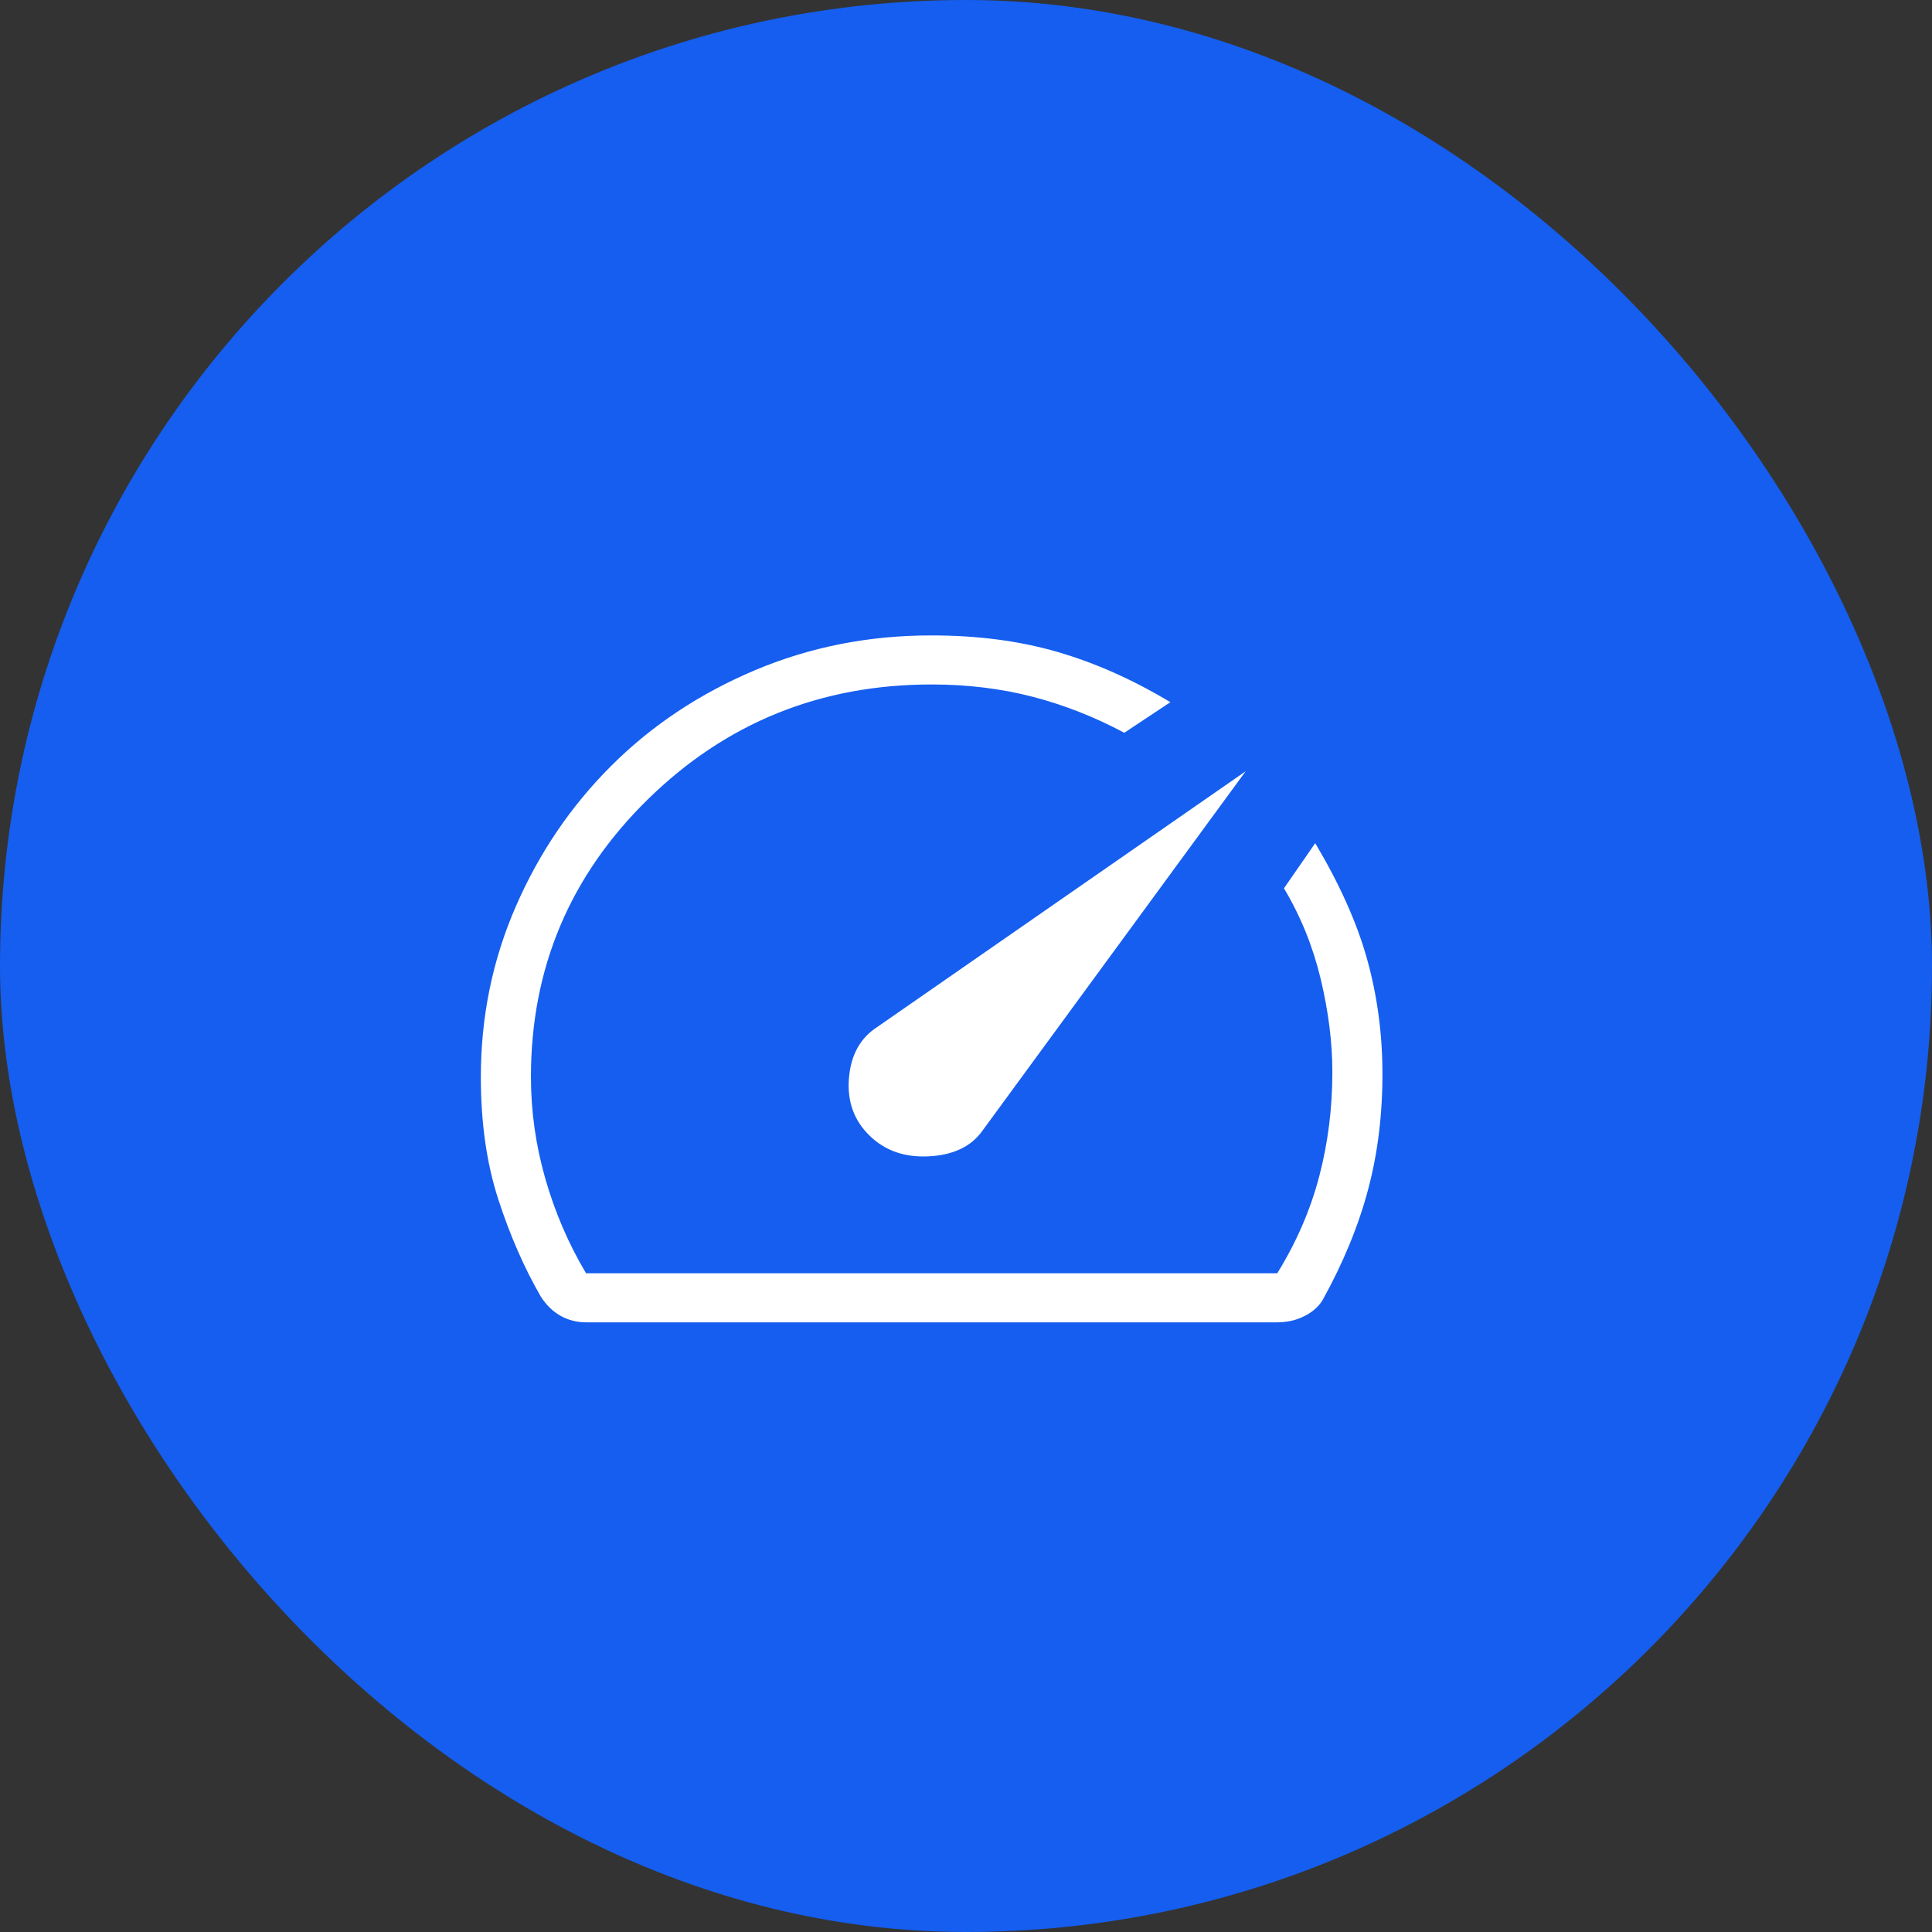 <?xml version="1.0" encoding="UTF-8"?> <svg xmlns="http://www.w3.org/2000/svg" width="75" height="75" viewBox="0 0 75 75" fill="none"><rect x="0" y="0" width="75" height="75" fill="#333333" stroke="none"/><rect width="75" height="75" rx="37.5" fill="#155EEF"></rect><path d="M33.751 44.08C34.354 44.672 35.128 44.941 36.073 44.888C37.018 44.836 37.708 44.503 38.142 43.889L48.356 29.941L34.043 39.876C33.392 40.3 33.03 40.959 32.956 41.853C32.882 42.747 33.147 43.488 33.751 44.08ZM36.166 24.667C37.954 24.667 39.581 24.88 41.047 25.307C42.514 25.732 43.977 26.383 45.434 27.259L43.645 28.446C42.5 27.834 41.315 27.368 40.09 27.049C38.865 26.731 37.557 26.571 36.166 26.571C31.856 26.571 28.186 28.056 25.155 31.025C22.124 33.994 20.61 37.589 20.611 41.809C20.611 43.143 20.798 44.46 21.171 45.762C21.544 47.063 22.071 48.286 22.75 49.428H49.583C50.328 48.222 50.871 46.968 51.212 45.667C51.553 44.365 51.723 43.016 51.722 41.619C51.722 40.476 51.572 39.274 51.271 38.011C50.97 36.749 50.494 35.573 49.843 34.484L51.057 32.731C52.003 34.321 52.673 35.817 53.066 37.219C53.458 38.621 53.658 40.08 53.666 41.596C53.674 43.234 53.488 44.763 53.108 46.183C52.73 47.602 52.14 49.034 51.339 50.476C51.183 50.73 50.947 50.937 50.629 51.095C50.312 51.254 49.963 51.333 49.583 51.333H22.75C22.393 51.333 22.063 51.248 21.758 51.078C21.455 50.907 21.2 50.657 20.992 50.33C20.349 49.218 19.801 47.965 19.347 46.569C18.893 45.174 18.666 43.587 18.666 41.809C18.666 39.468 19.12 37.258 20.028 35.179C20.934 33.1 22.171 31.28 23.739 29.718C25.308 28.156 27.163 26.923 29.305 26.019C31.446 25.115 33.733 24.664 36.166 24.667Z" fill="white"></path></svg> 